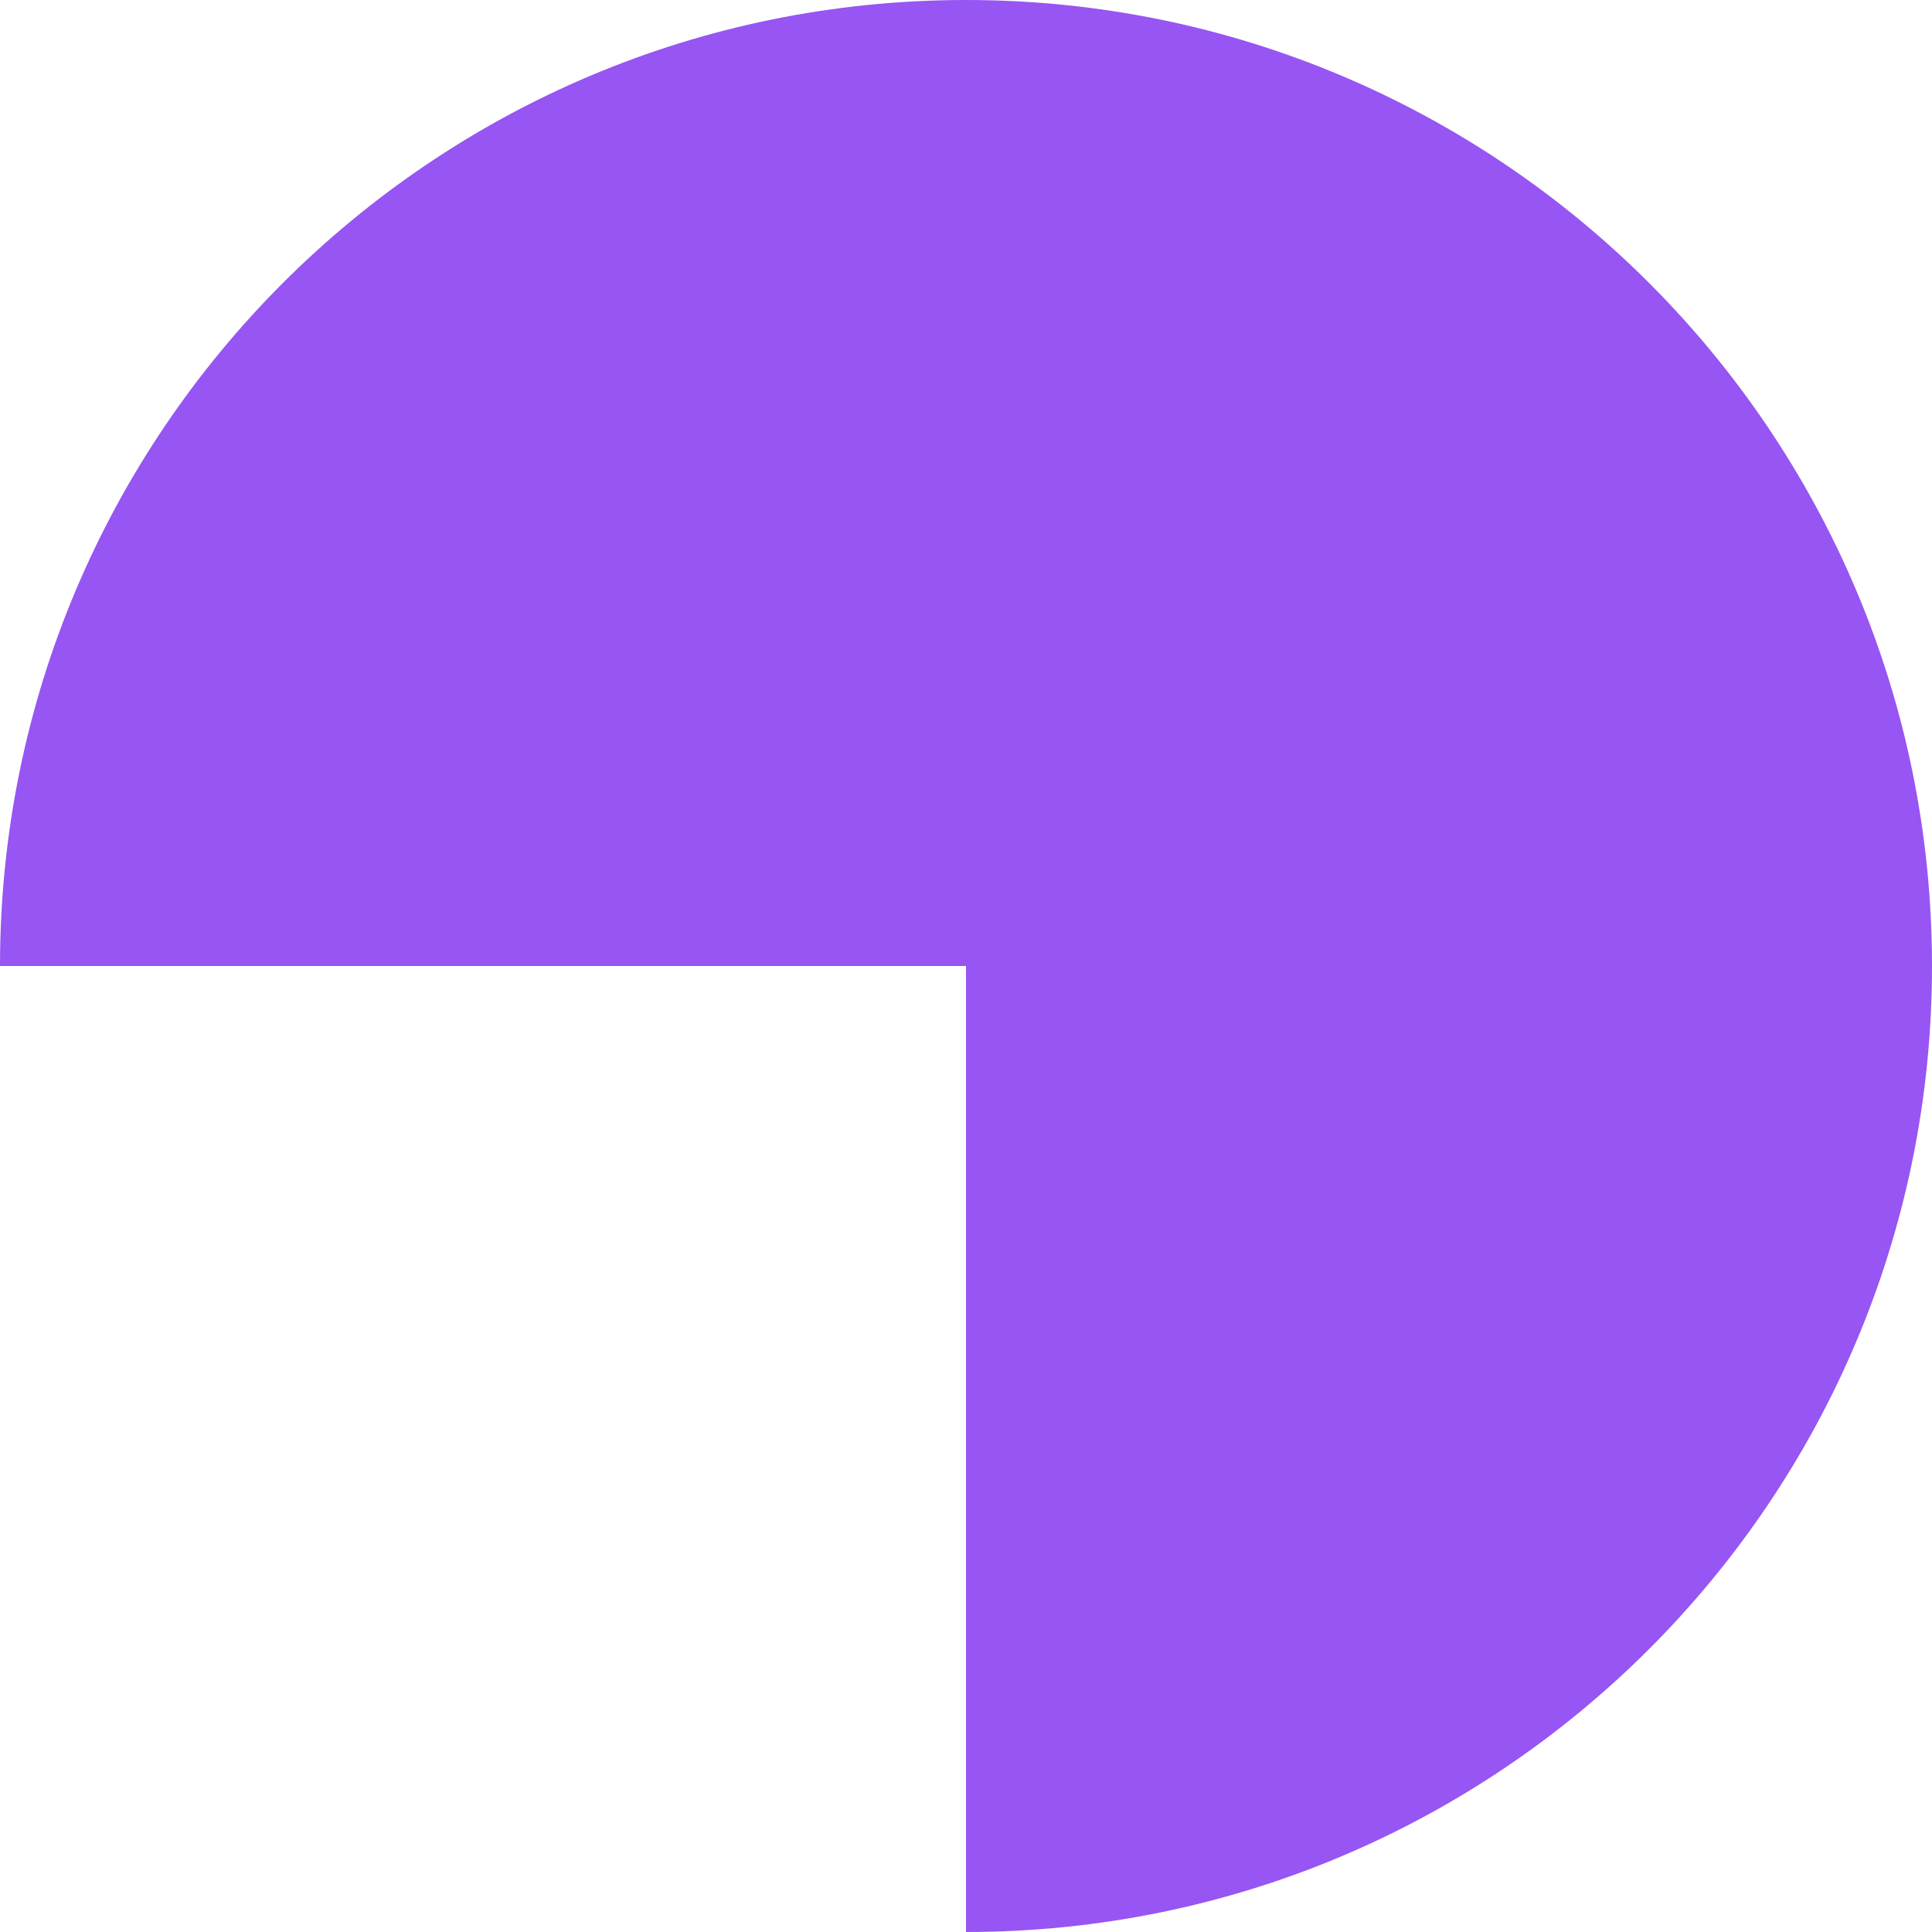<svg width="60" height="60" viewBox="0 0 60 60" fill="none" xmlns="http://www.w3.org/2000/svg">
<g clip-path="url(#clip0_1595_11656)">
<path d="M30 0C13.431 0 0 13.431 0 30H30V60C46.569 60 60 46.569 60 30C60 13.431 46.569 0 30 0Z" fill="#9755F3"/>
</g>
<defs>
<clipPath id="clip0_1595_11656">
<rect width="60" height="60" fill="white" transform="translate(60 60) rotate(-180)"/>
</clipPath>
</defs>
</svg>
